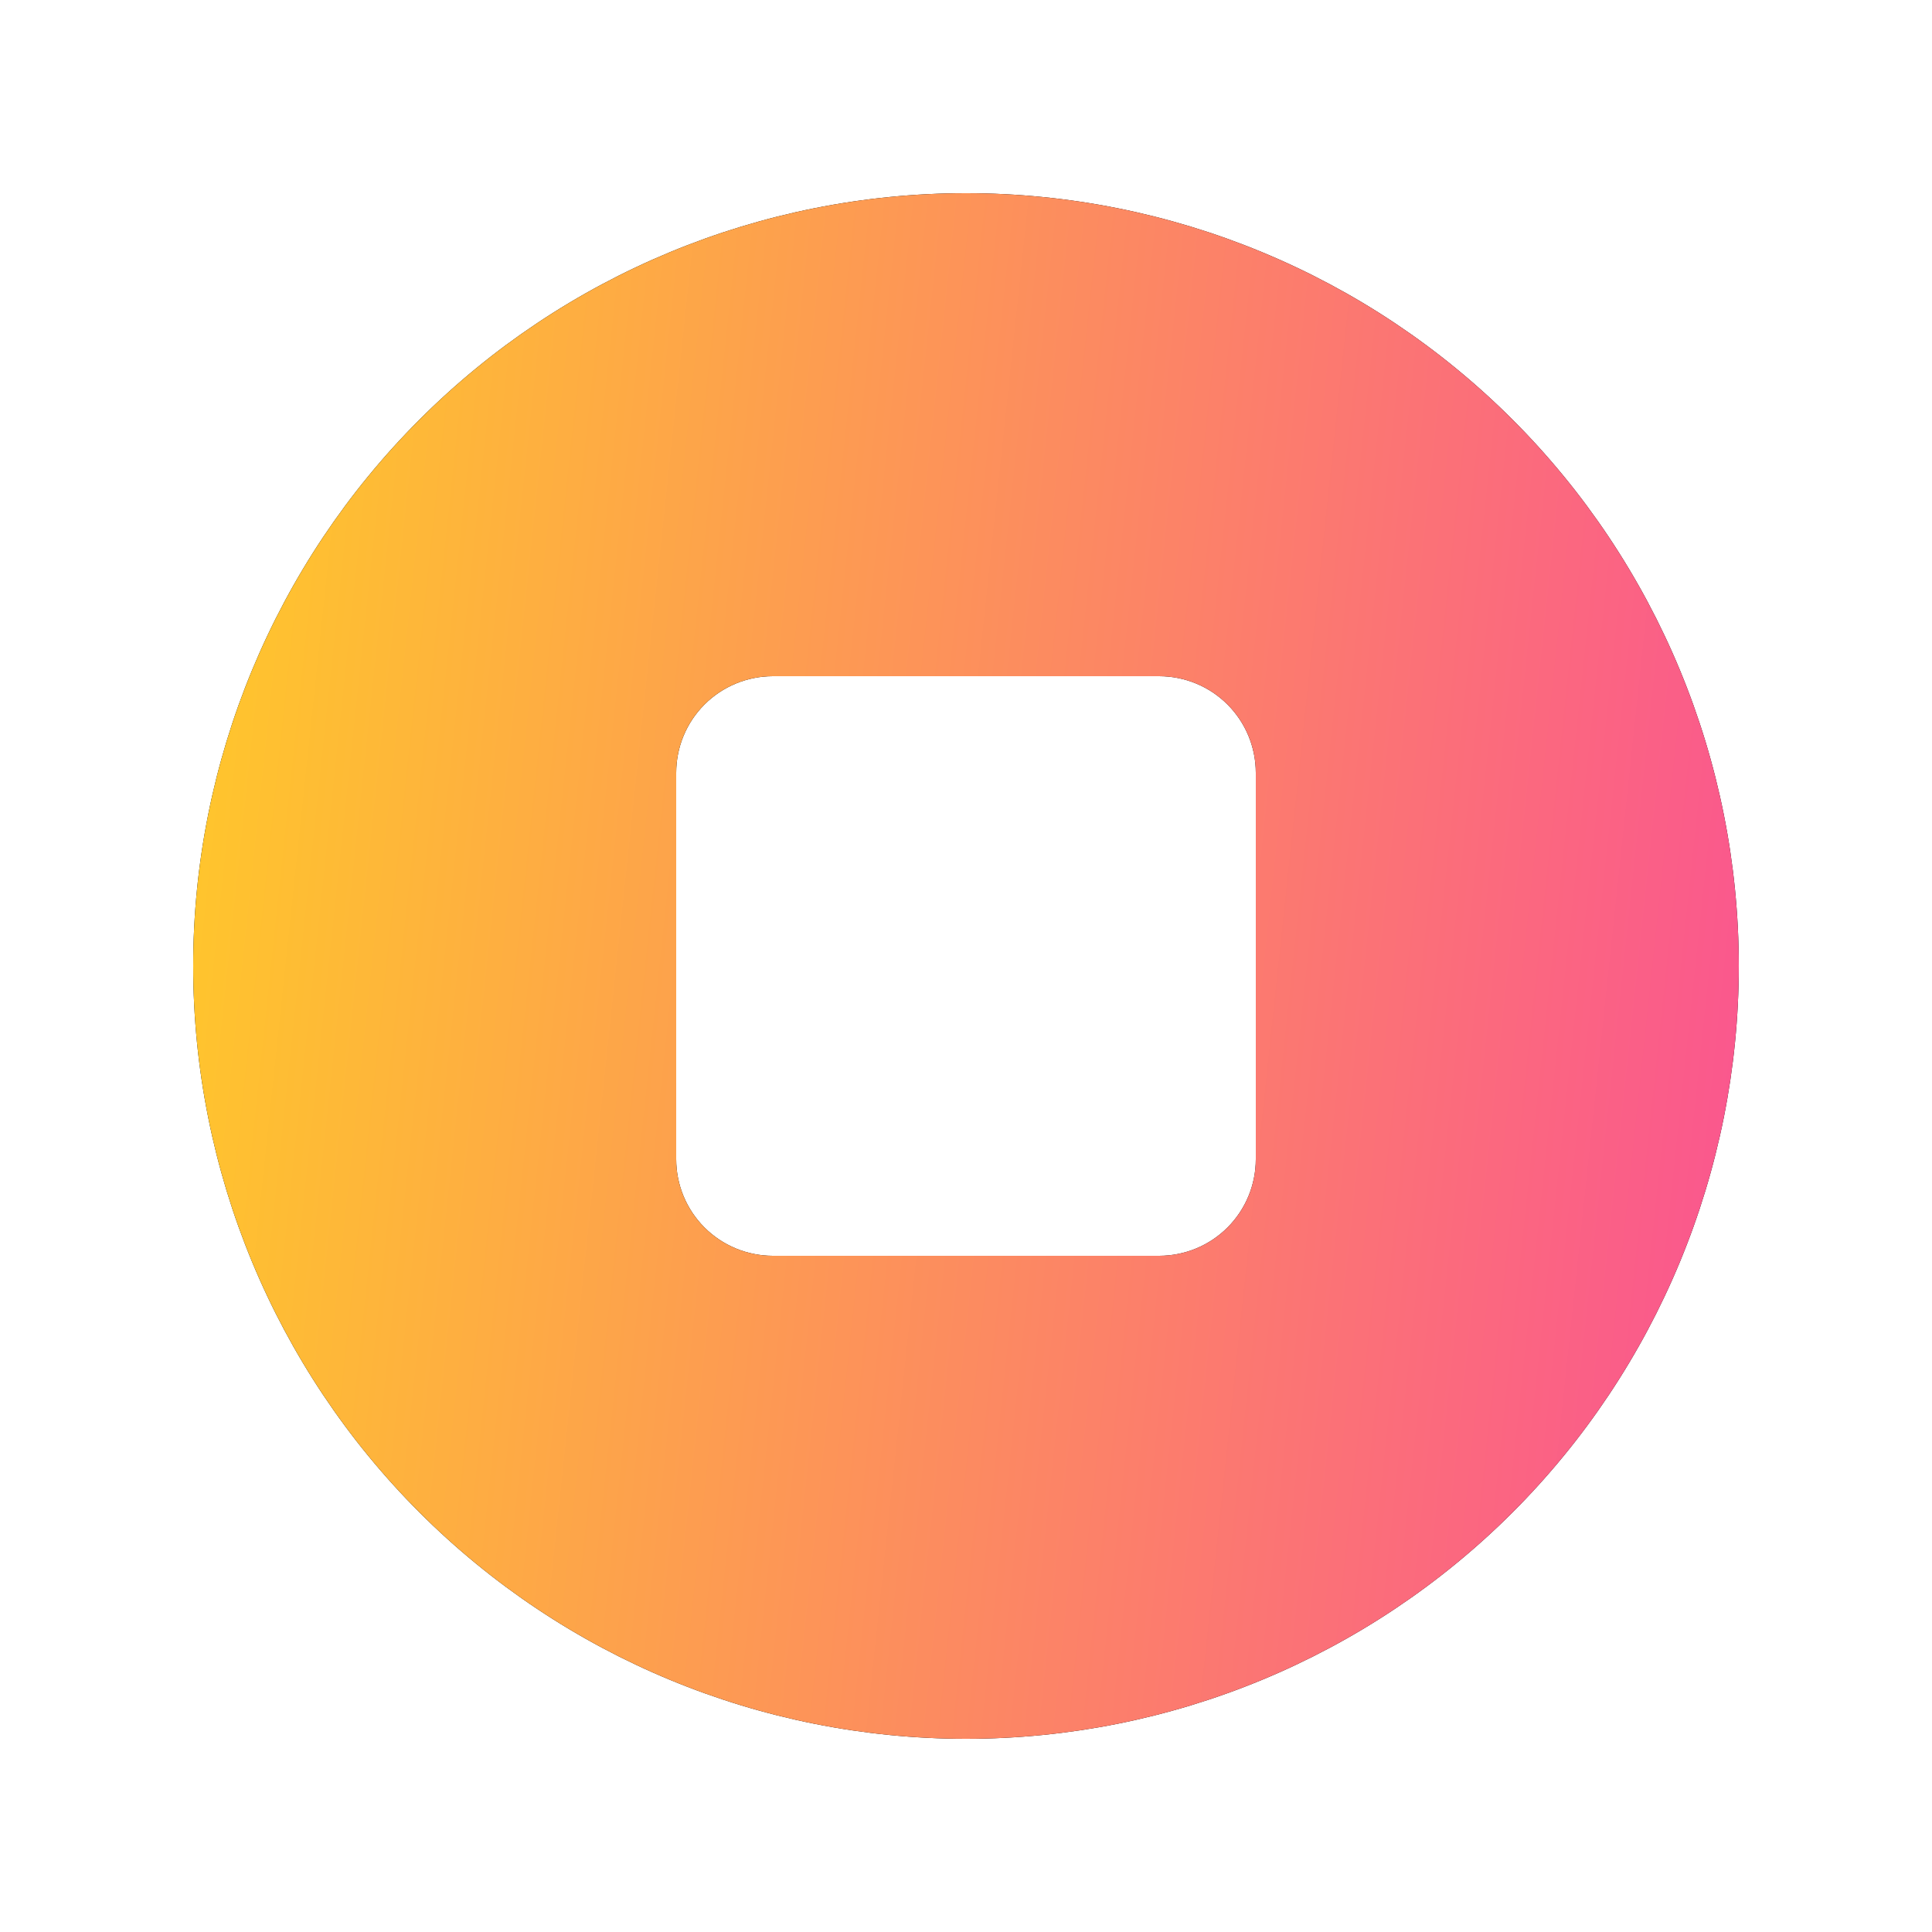<svg xmlns="http://www.w3.org/2000/svg" width="48" height="48" viewBox="0 0 48 48" fill="none"><path fill-rule="evenodd" clip-rule="evenodd" d="M24 43.2C29.092 43.2 33.976 41.177 37.577 37.577C41.177 33.976 43.2 29.092 43.2 24C43.2 18.908 41.177 14.024 37.577 10.424C33.976 6.823 29.092 4.8 24 4.8C18.908 4.8 14.024 6.823 10.424 10.424C6.823 14.024 4.8 18.908 4.8 24C4.8 29.092 6.823 33.976 10.424 37.577C14.024 41.177 18.908 43.2 24 43.2ZM19.2 16.8C18.564 16.8 17.953 17.053 17.503 17.503C17.053 17.953 16.8 18.564 16.8 19.2V28.8C16.8 29.437 17.053 30.047 17.503 30.497C17.953 30.947 18.564 31.2 19.2 31.2H28.8C29.436 31.2 30.047 30.947 30.497 30.497C30.947 30.047 31.2 29.437 31.2 28.8V19.2C31.2 18.564 30.947 17.953 30.497 17.503C30.047 17.053 29.436 16.8 28.8 16.8H19.2Z" fill="black"></path><path fill-rule="evenodd" clip-rule="evenodd" d="M24 43.2C29.092 43.2 33.976 41.177 37.577 37.577C41.177 33.976 43.2 29.092 43.2 24C43.2 18.908 41.177 14.024 37.577 10.424C33.976 6.823 29.092 4.8 24 4.8C18.908 4.8 14.024 6.823 10.424 10.424C6.823 14.024 4.8 18.908 4.8 24C4.8 29.092 6.823 33.976 10.424 37.577C14.024 41.177 18.908 43.2 24 43.2ZM19.2 16.8C18.564 16.8 17.953 17.053 17.503 17.503C17.053 17.953 16.8 18.564 16.8 19.2V28.8C16.8 29.437 17.053 30.047 17.503 30.497C17.953 30.947 18.564 31.2 19.2 31.2H28.8C29.436 31.2 30.047 30.947 30.497 30.497C30.947 30.047 31.2 29.437 31.2 28.8V19.2C31.2 18.564 30.947 17.953 30.497 17.503C30.047 17.053 29.436 16.8 28.8 16.8H19.2Z" fill="url(#paint0_linear_579_3203)"></path><defs><linearGradient id="paint0_linear_579_3203" x1="4.83" y1="6.578" x2="45.47" y2="10.886" gradientUnits="userSpaceOnUse"><stop stop-color="#FFC929"></stop><stop offset="1" stop-color="#FA568F"></stop></linearGradient></defs></svg>